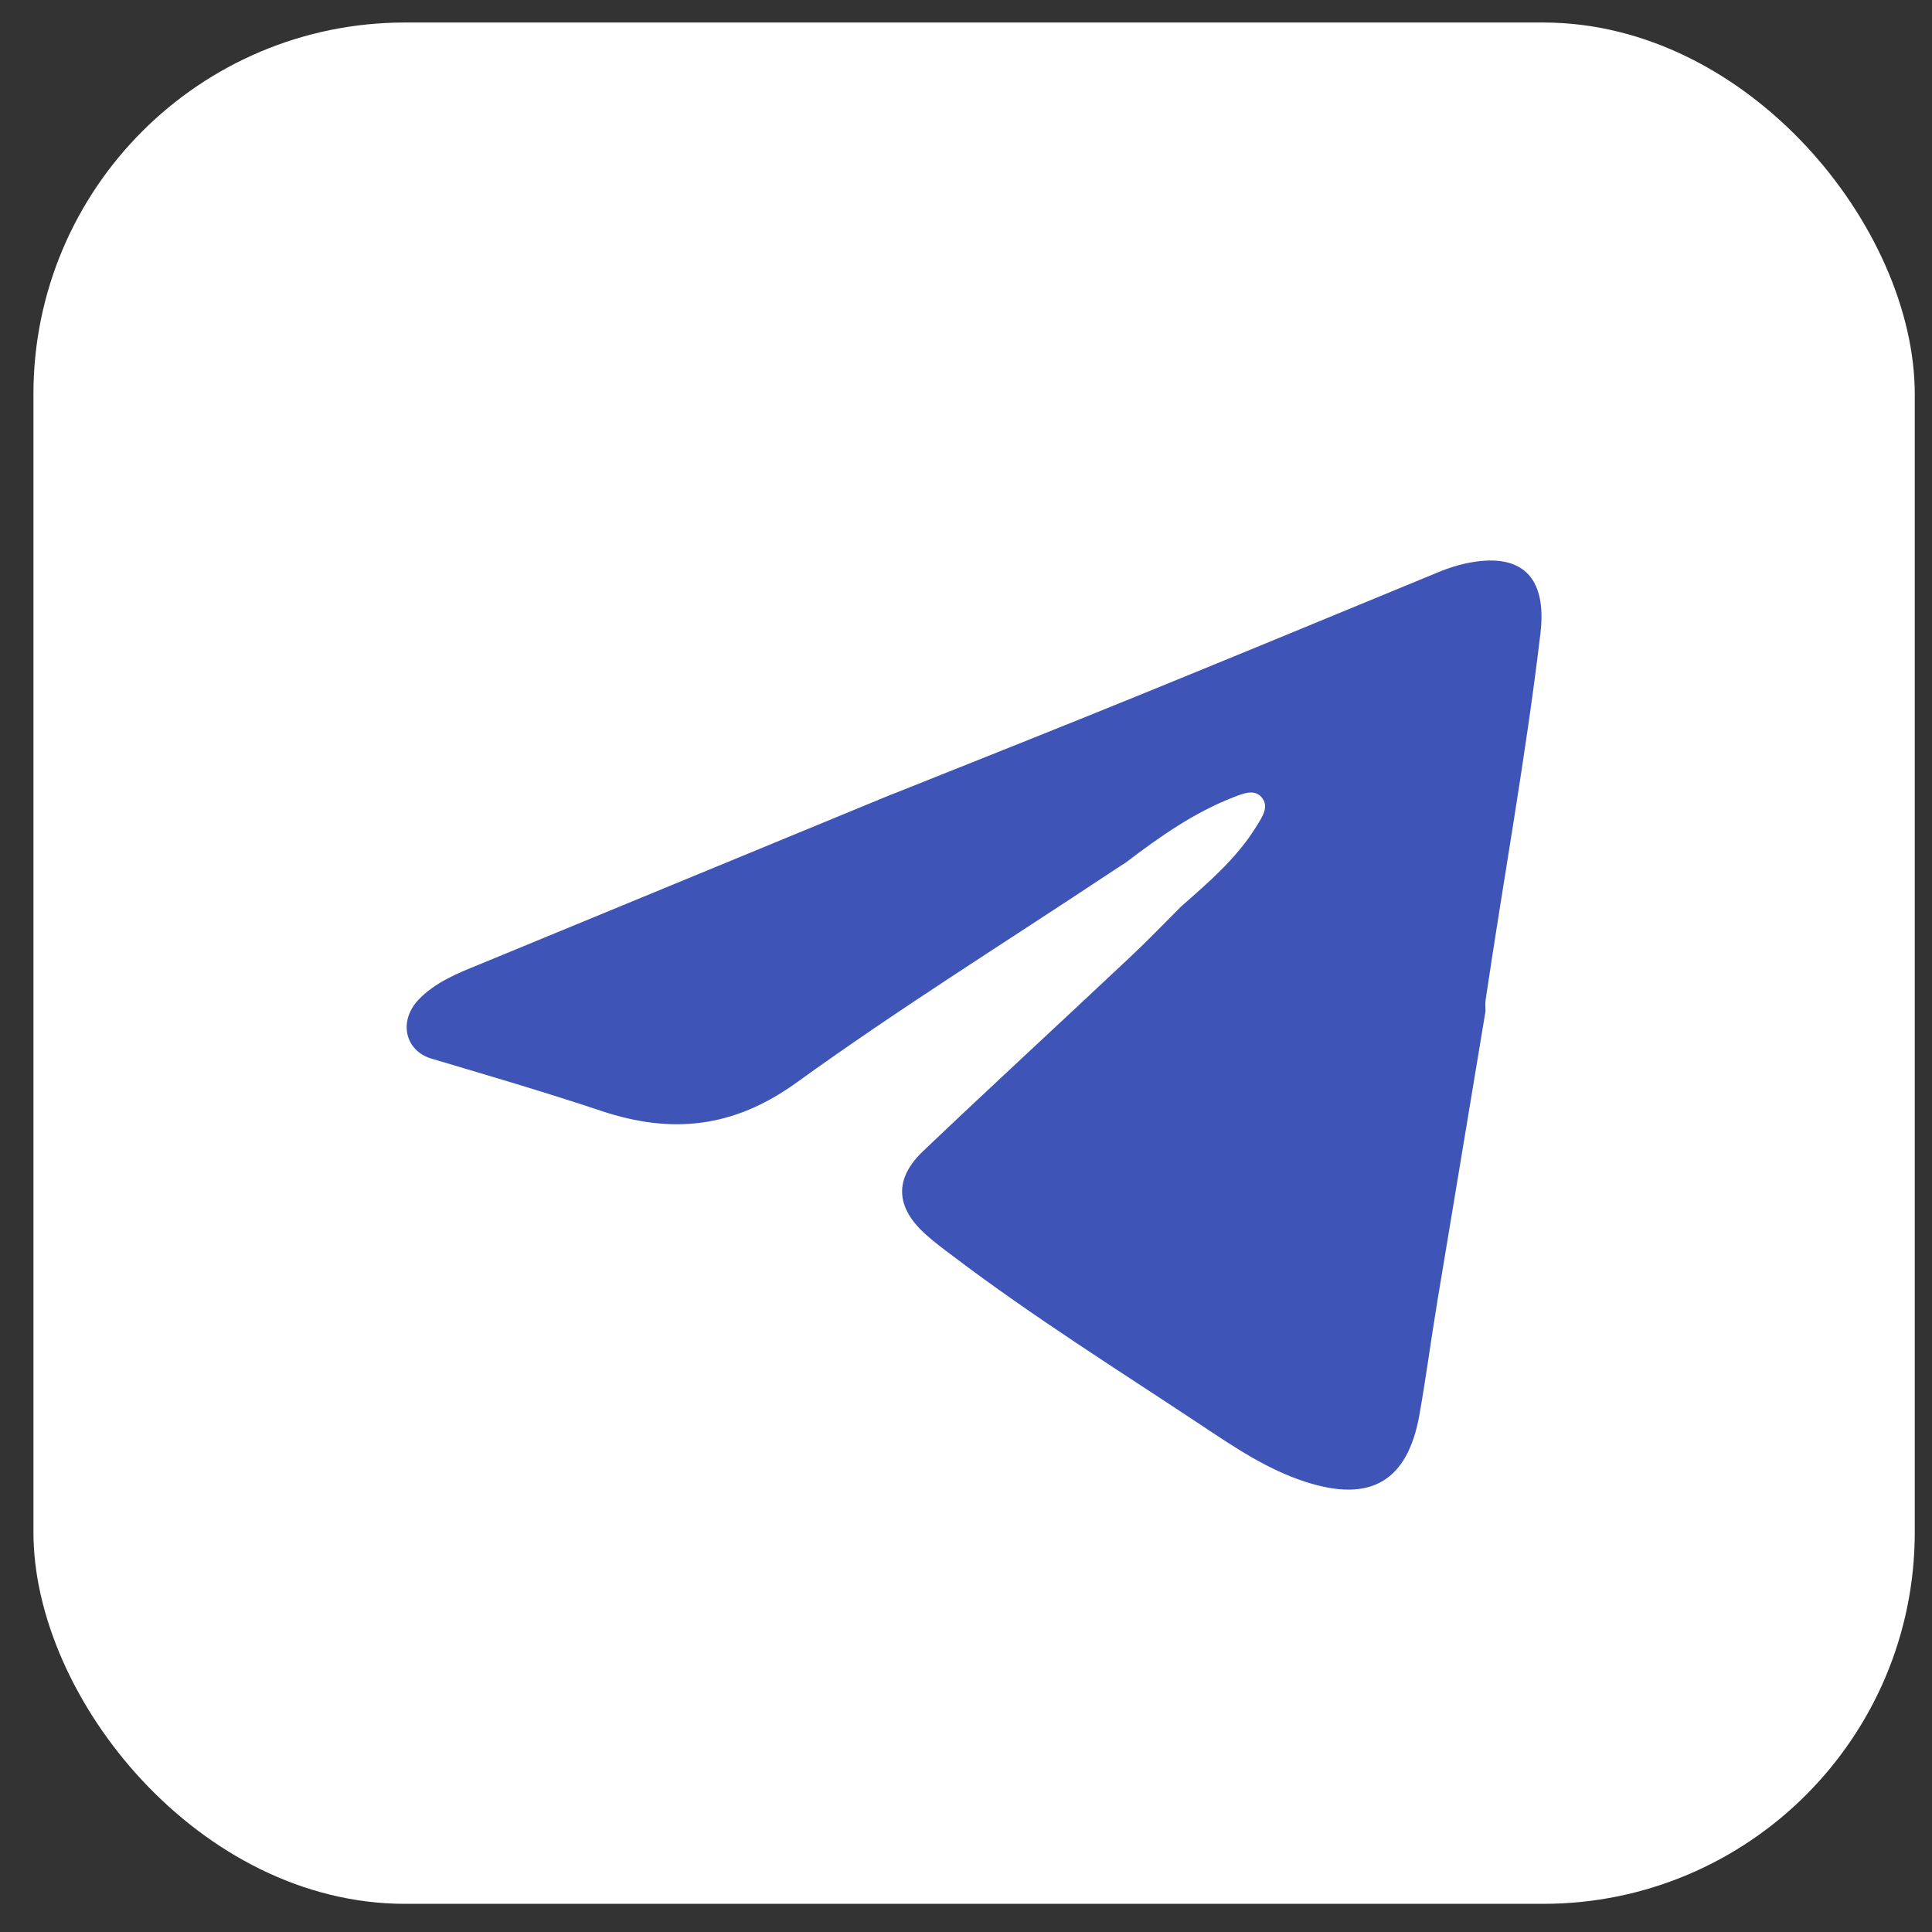 <svg width="52" height="52" viewBox="0 0 52 52" fill="none" xmlns="http://www.w3.org/2000/svg">
<rect x="0" y="0" width="52" height="52" fill="#333333" stroke="none"/>
<rect x="0.9" y="0.606" width="50.636" height="50.636" rx="10" fill="white"/>
<path d="M24.021 21.375C26.274 20.476 28.526 19.582 30.773 18.666C33.441 17.58 36.098 16.478 38.76 15.381C38.976 15.294 39.209 15.217 39.436 15.168C40.947 14.838 41.644 15.513 41.461 17.048C41.068 20.361 40.471 23.634 39.983 26.93C39.972 27.023 39.983 27.117 39.983 27.215C39.552 29.826 39.115 32.436 38.683 35.046C38.517 36.05 38.384 37.059 38.207 38.062C37.891 39.872 36.889 40.453 35.135 39.883C34.1 39.549 33.214 38.945 32.323 38.353C30.082 36.867 27.796 35.436 25.648 33.807C25.399 33.621 25.15 33.434 24.923 33.231C24.104 32.502 24.054 31.734 24.851 30.977C26.678 29.239 28.532 27.534 30.369 25.806C30.857 25.351 31.316 24.874 31.786 24.402C32.534 23.744 33.297 23.092 33.823 22.231C33.967 21.995 34.177 21.71 33.95 21.452C33.757 21.233 33.458 21.359 33.214 21.452C32.135 21.869 31.205 22.527 30.297 23.218C30.215 23.273 30.131 23.327 30.043 23.382C29.982 23.421 29.921 23.465 29.86 23.503C27.043 25.373 24.17 27.166 21.436 29.14C19.748 30.358 18.082 30.533 16.189 29.902C14.678 29.398 13.145 28.948 11.612 28.493C10.909 28.285 10.715 27.495 11.258 26.914C11.711 26.437 12.315 26.195 12.912 25.954C16.61 24.43 20.302 22.905 23.999 21.381L24.021 21.375Z" fill="#3E55B7"/>
</svg>

